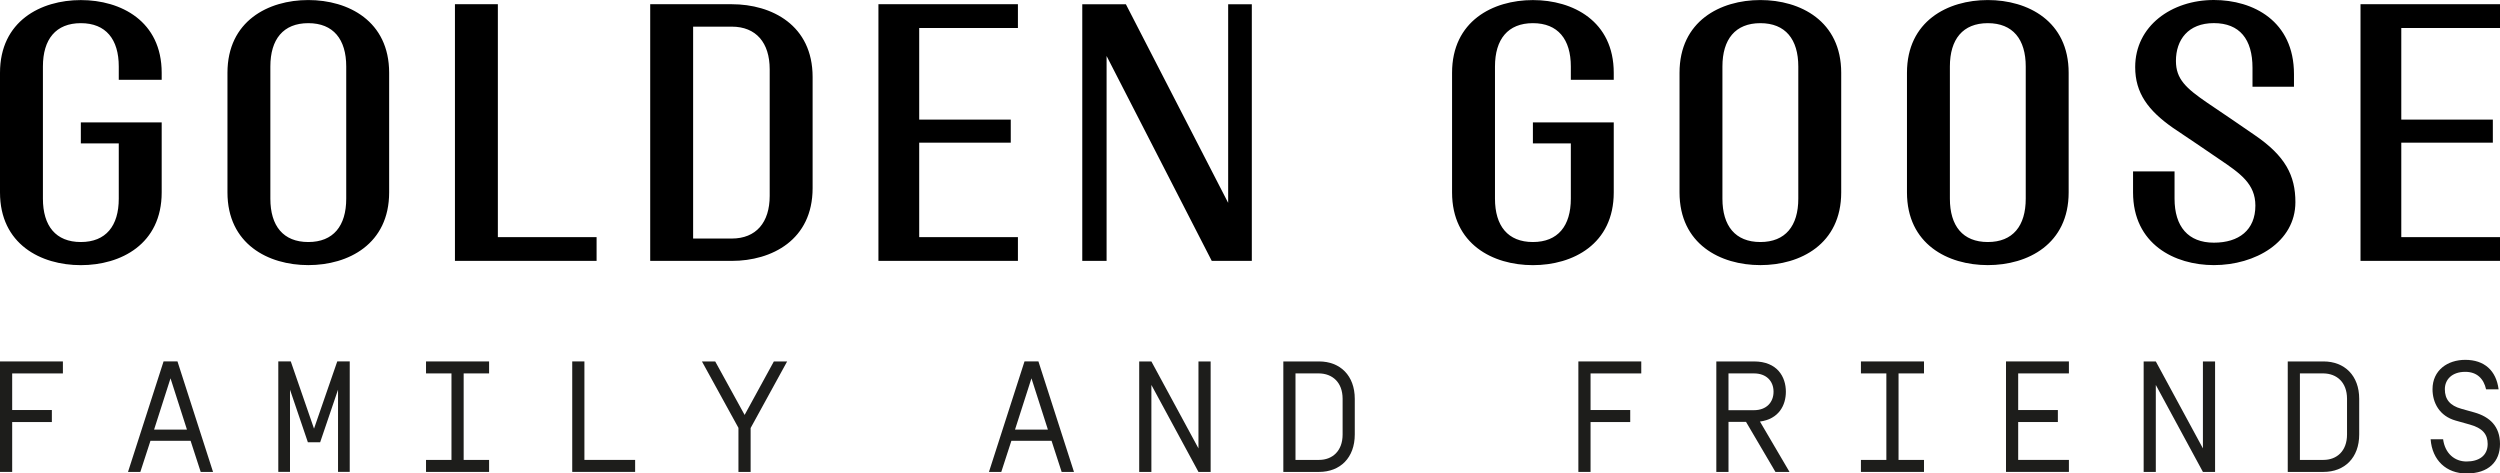 <svg width="132" height="25" viewBox="0 0 132 25" fill="none" xmlns="http://www.w3.org/2000/svg">
<path d="M124.635 0.225V13.775H132V12.52H126.788V7.534H131.622V6.315H126.788V1.478H132V0.223H124.635V0.225ZM121.197 10.674C121.197 9.271 120.669 8.236 119.044 7.13C118.251 6.576 117.42 6.021 116.551 5.431C115.417 4.655 114.889 4.175 114.889 3.216C114.889 2.107 115.53 1.221 116.891 1.221C118.253 1.221 118.932 2.07 118.932 3.583V4.579H121.122V3.914C121.122 1.107 118.969 0 116.891 0C114.663 0 112.738 1.366 112.738 3.544C112.738 4.91 113.419 5.833 114.74 6.756C115.459 7.236 116.553 7.975 117.196 8.418C118.29 9.157 119.084 9.71 119.084 10.855C119.084 12.148 118.215 12.813 116.893 12.813C115.534 12.813 114.816 11.964 114.816 10.488V9.049H112.625V10.158C112.625 12.889 114.816 13.998 116.893 13.998C119.084 13.998 121.197 12.779 121.197 10.674ZM106.959 10.49C106.959 11.93 106.279 12.779 104.957 12.779C103.635 12.779 102.954 11.93 102.954 10.49V3.512C102.954 2.073 103.635 1.223 104.957 1.223C106.279 1.223 106.959 2.073 106.959 3.512V10.49ZM109.225 10.158V3.843C109.225 1.111 107.072 0.002 104.957 0.002C102.841 0.002 100.688 1.111 100.688 3.843V10.158C100.688 12.889 102.841 13.998 104.957 13.998C107.072 13.998 109.225 12.889 109.225 10.158ZM85.206 6.464H80.937V7.573H82.94V10.49C82.94 11.93 82.259 12.779 80.937 12.779C79.616 12.779 78.935 11.93 78.935 10.49V3.512C78.935 2.073 79.616 1.223 80.937 1.223C82.259 1.223 82.94 2.073 82.94 3.512V4.214H85.206V3.845C85.206 1.113 83.053 0.004 80.937 0.004C78.822 0.004 76.669 1.113 76.669 3.845V10.16C76.669 12.891 78.822 14 80.937 14C83.053 14 85.206 12.891 85.206 10.16V6.464ZM94.95 10.49C94.95 11.93 94.269 12.779 92.947 12.779C91.625 12.779 90.944 11.93 90.944 10.49V3.512C90.944 2.073 91.625 1.223 92.947 1.223C94.269 1.223 94.95 2.073 94.95 3.512V10.49ZM97.216 10.158V3.843C97.216 1.111 95.062 0.002 92.947 0.002C90.832 0.002 88.679 1.111 88.679 3.843V10.158C88.679 12.889 90.832 13.998 92.947 13.998C95.062 13.998 97.216 12.889 97.216 10.158ZM38.637 1.407C39.922 1.407 40.64 2.256 40.64 3.659V10.343C40.64 11.746 39.922 12.595 38.637 12.595H36.597V1.407H38.637ZM38.637 13.775C40.753 13.775 42.906 12.667 42.906 9.935V4.063C42.906 1.331 40.753 0.223 38.637 0.223H34.331V13.773H38.637V13.775ZM66.094 0.225H64.847V10.711L59.447 0.225H57.144V13.775H58.428V2.956L63.981 13.775H66.096V0.225H66.094ZM8.537 6.464H4.268V7.573H6.271V10.49C6.271 11.93 5.59 12.779 4.268 12.779C2.947 12.779 2.266 11.93 2.266 10.49V3.512C2.266 2.073 2.947 1.223 4.268 1.223C5.59 1.223 6.271 2.073 6.271 3.512V4.214H8.537V3.845C8.537 1.113 6.384 0.004 4.268 0.004C2.153 0.004 0 1.113 0 3.845V10.16C0 12.891 2.153 14 4.268 14C6.384 14 8.537 12.891 8.537 10.16V6.464ZM18.281 10.49C18.281 11.93 17.6 12.779 16.278 12.779C14.956 12.779 14.275 11.93 14.275 10.49V3.512C14.275 2.073 14.956 1.223 16.278 1.223C17.6 1.223 18.281 2.073 18.281 3.512V10.49ZM20.547 10.158V3.843C20.547 1.111 18.394 0.002 16.278 0.002C14.163 0.002 12.01 1.111 12.01 3.843V10.158C12.01 12.889 14.163 13.998 16.278 13.998C18.394 13.998 20.547 12.889 20.547 10.158ZM46.381 0.225V13.775H53.746V12.52H48.534V7.534H53.368V6.315H48.534V1.478H53.746V0.223H46.381V0.225ZM24.021 0.225V13.775H31.5V12.52H26.287V0.223H24.021V0.225Z" fill="black"/>
<path fill-rule="evenodd" clip-rule="evenodd" d="M0.643 24.917H0V19.084H3.321V19.717H0.643V21.649H2.738V22.284H0.643V24.917Z" fill="#1D1D1B"/>
<path fill-rule="evenodd" clip-rule="evenodd" d="M9.003 19.975L8.136 22.683H9.871L9.003 19.975ZM10.064 23.275H7.944L7.41 24.917H6.759L8.636 19.083H9.371L11.248 24.917H10.597L10.064 23.275Z" fill="#1D1D1B"/>
<path fill-rule="evenodd" clip-rule="evenodd" d="M17.807 19.083H18.466V24.916H17.848V20.575L16.905 23.35H16.255L15.312 20.575V24.916H14.694V19.083H15.353L16.58 22.633L17.807 19.083Z" fill="#1D1D1B"/>
<path fill-rule="evenodd" clip-rule="evenodd" d="M24.481 19.716V24.284H25.824V24.917H22.494V24.284H23.838V19.716H22.494V19.084H25.824V19.716H24.481Z" fill="#1D1D1B"/>
<path fill-rule="evenodd" clip-rule="evenodd" d="M30.214 19.083H30.857V24.283H33.535V24.916H30.214V19.083Z" fill="#1D1D1B"/>
<path fill-rule="evenodd" clip-rule="evenodd" d="M39.633 24.917H38.99V22.591L37.062 19.084H37.763L39.316 21.908L40.86 19.084H41.561L39.633 22.6V24.917Z" fill="#1D1D1B"/>
<path fill-rule="evenodd" clip-rule="evenodd" d="M54.461 19.975L53.593 22.683H55.329L54.461 19.975ZM55.522 23.275H53.401L52.868 24.917H52.217L54.094 19.083H54.829L56.706 24.917H56.055L55.522 23.275Z" fill="#1D1D1B"/>
<path fill-rule="evenodd" clip-rule="evenodd" d="M63.922 24.917H63.279L60.793 20.325V24.917H60.15V19.084H60.793L63.279 23.675V19.084H63.922V24.917Z" fill="#1D1D1B"/>
<path fill-rule="evenodd" clip-rule="evenodd" d="M68.402 19.716V24.283H69.646C70.339 24.283 70.89 23.825 70.89 22.941V21.058C70.89 20.175 70.339 19.725 69.646 19.716H68.402ZM69.646 19.084C70.764 19.084 71.532 19.833 71.532 21.059V22.941C71.532 24.167 70.764 24.917 69.646 24.917H67.76V19.084H69.646Z" fill="#1D1D1B"/>
<path fill-rule="evenodd" clip-rule="evenodd" d="M83.981 24.917H83.338V19.084H86.659V19.717H83.981V21.649H86.076V22.284H83.981V24.917Z" fill="#1D1D1B"/>
<path fill-rule="evenodd" clip-rule="evenodd" d="M92.608 19.716H91.264V21.658H92.608C93.268 21.658 93.643 21.242 93.643 20.683C93.643 20.125 93.268 19.716 92.608 19.716ZM91.265 22.275V24.917H90.622V19.084H92.608C93.852 19.084 94.294 19.909 94.294 20.683C94.294 21.392 93.927 22.125 92.926 22.258L94.486 24.917H93.743L92.19 22.275H91.265Z" fill="#1D1D1B"/>
<path fill-rule="evenodd" clip-rule="evenodd" d="M100.243 19.716V24.284H101.587V24.917H98.257V24.284H99.6V19.716H98.257V19.084H101.587V19.716H100.243Z" fill="#1D1D1B"/>
<path fill-rule="evenodd" clip-rule="evenodd" d="M106.56 24.283H109.238V24.916H105.917V19.083H109.238V19.716H106.56V21.65H108.655V22.283H106.56V24.283Z" fill="#1D1D1B"/>
<path fill-rule="evenodd" clip-rule="evenodd" d="M116.956 24.917H116.314L113.827 20.325V24.917H113.185V19.084H113.827L116.314 23.675V19.084H116.956V24.917Z" fill="#1D1D1B"/>
<path fill-rule="evenodd" clip-rule="evenodd" d="M121.435 19.716V24.283H122.679C123.372 24.283 123.923 23.825 123.923 22.941V21.058C123.923 20.175 123.372 19.725 122.679 19.716H121.435ZM122.679 19.084C123.797 19.084 124.566 19.833 124.566 21.059V22.941C124.566 24.167 123.797 24.917 122.679 24.917H120.793V19.084H122.679Z" fill="#1D1D1B"/>
<path fill-rule="evenodd" clip-rule="evenodd" d="M128.337 23.192H128.996C129.096 23.942 129.605 24.367 130.231 24.367C130.891 24.367 131.349 24.058 131.349 23.442C131.349 22.917 131.066 22.6 130.407 22.417L129.664 22.208C128.796 21.966 128.437 21.258 128.437 20.55C128.437 19.55 129.23 19 130.165 19C131.175 19 131.8 19.566 131.926 20.558H131.266C131.14 20 130.79 19.633 130.165 19.633C129.464 19.633 129.088 20.041 129.088 20.55C129.088 21.083 129.355 21.416 129.956 21.583L130.641 21.775C131.466 22.008 132 22.516 132 23.442C132 24.375 131.399 25 130.231 25C129.171 25 128.42 24.308 128.337 23.192Z" fill="#1D1D1B"/>
</svg>

